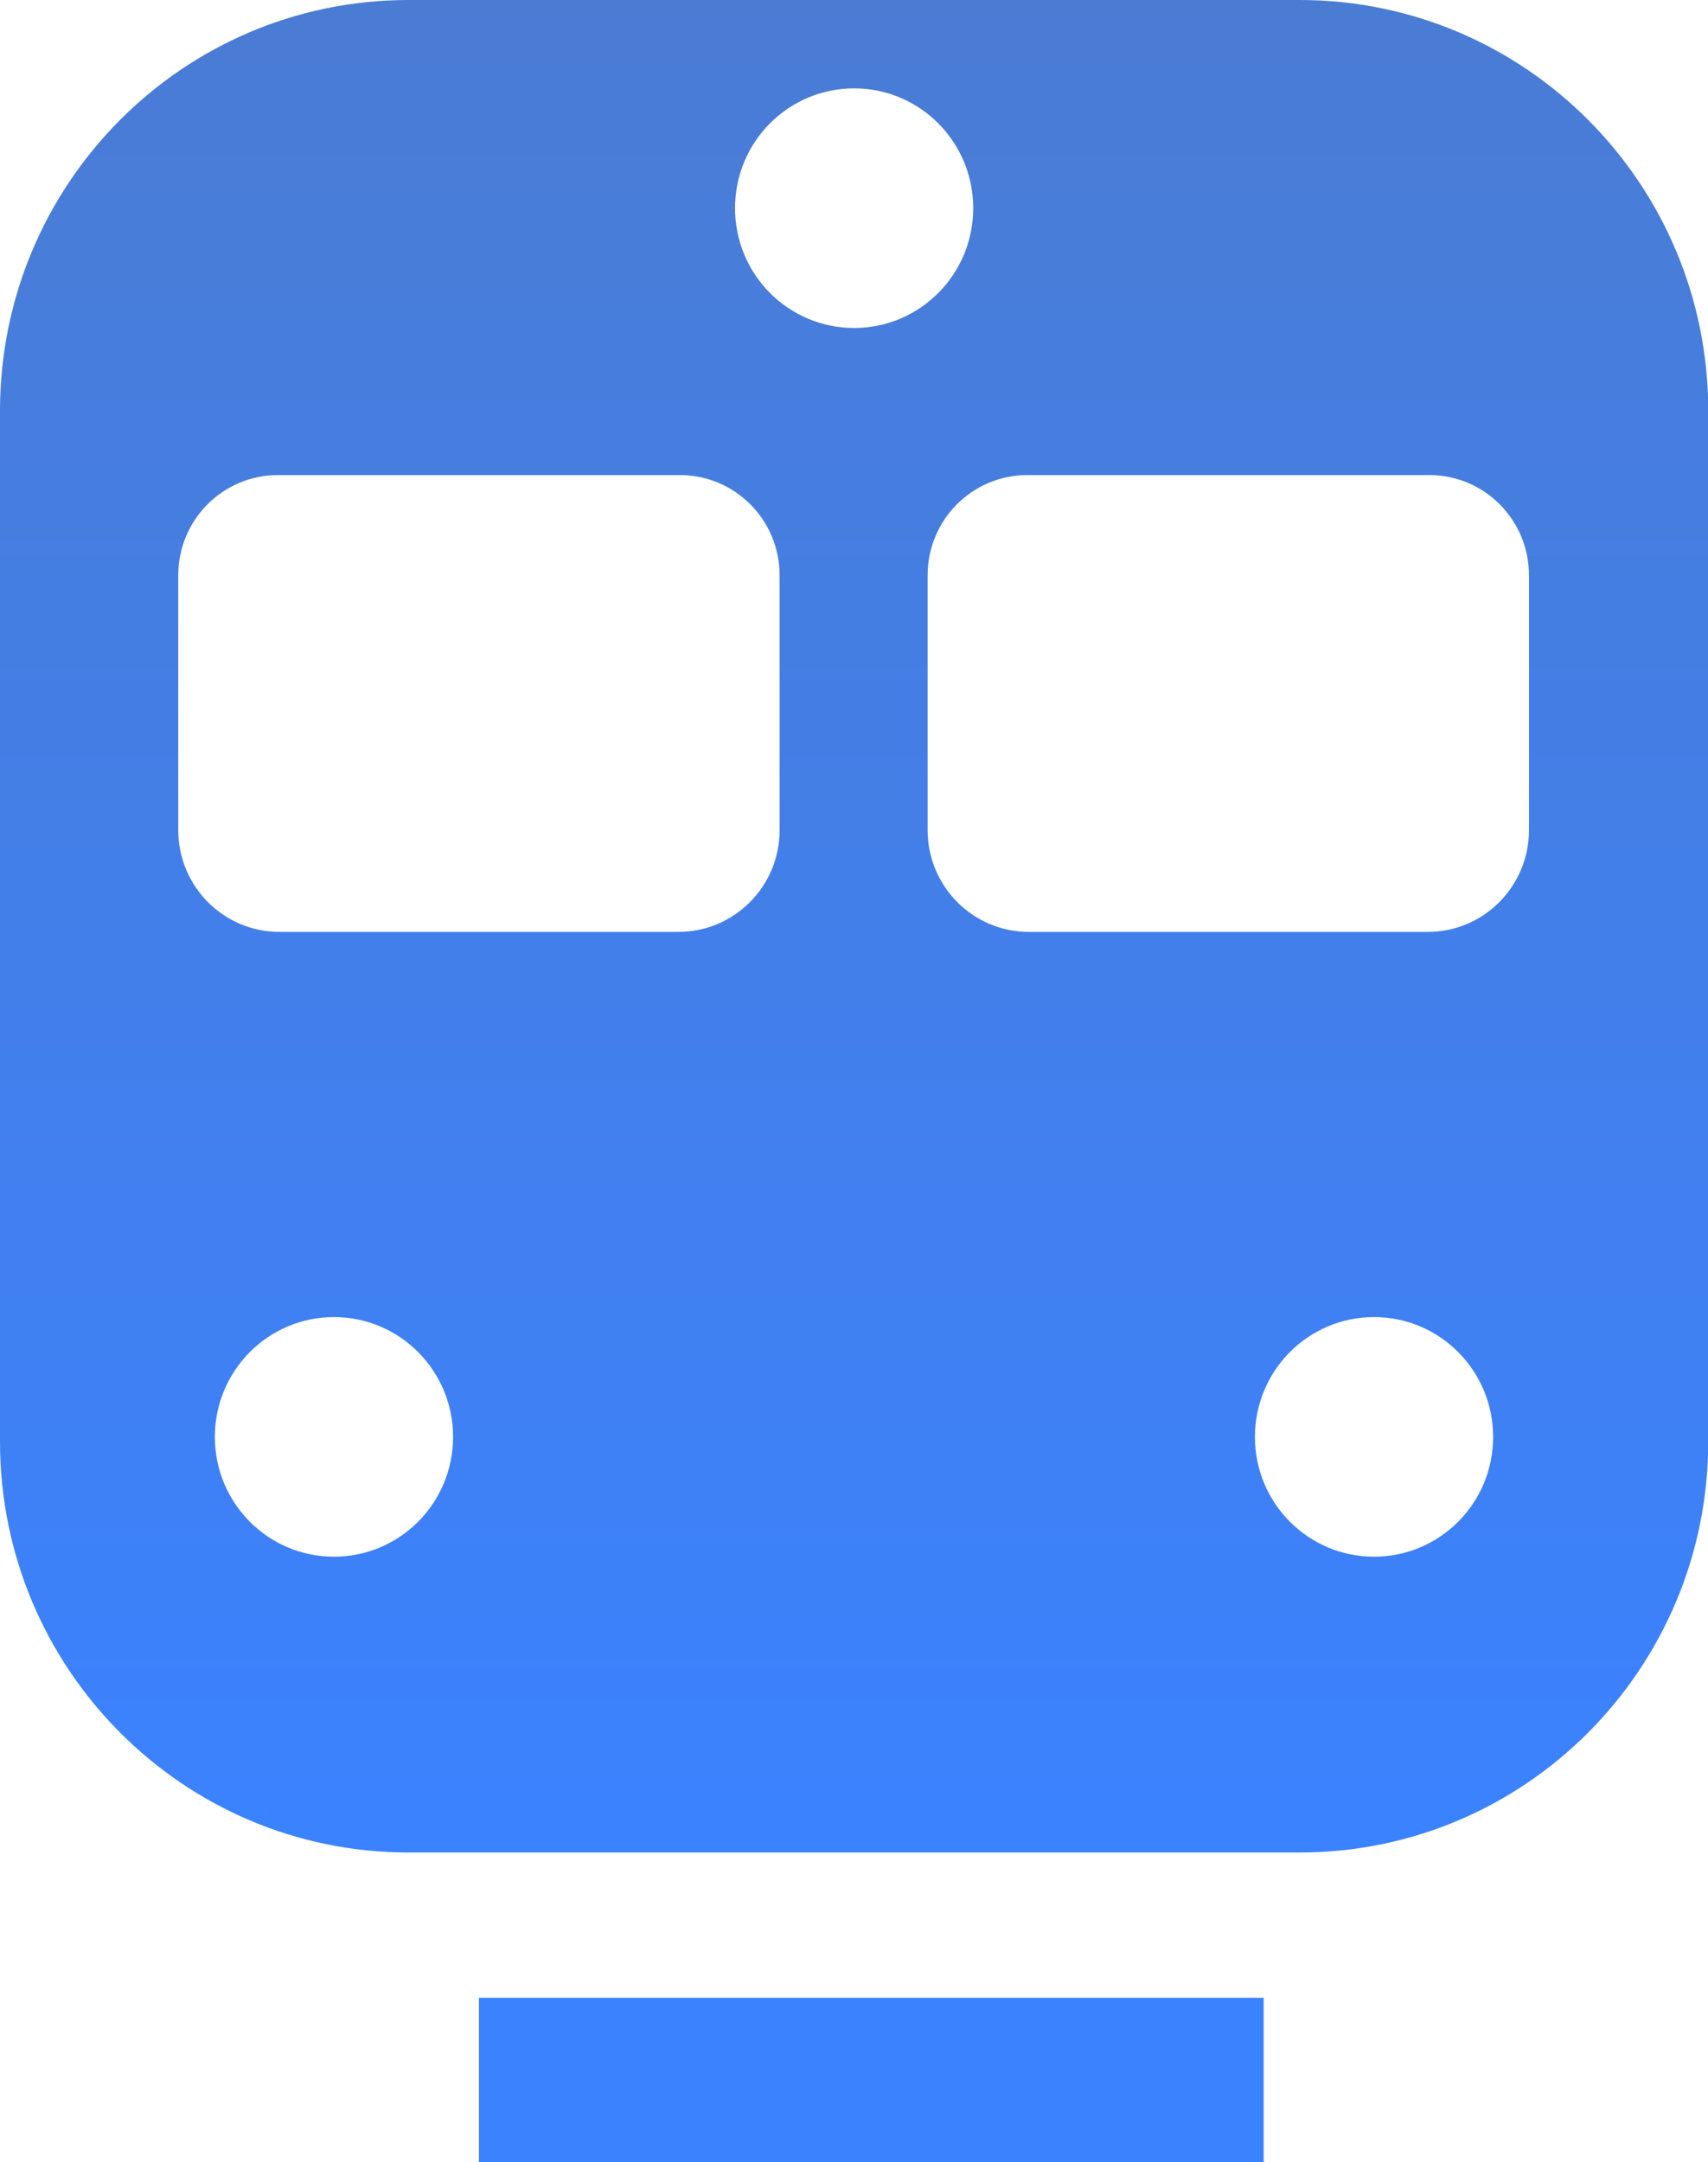 <svg width="49" height="62" viewBox="0 0 49 62" fill="none" xmlns="http://www.w3.org/2000/svg">
<g clip-path="url(#clip0_1549_21679)">
<path d="M37.288 0H11.719C5.246 0 0 5.275 0 11.784V41.336C0 47.845 5.246 53.12 11.719 53.12H37.288C43.761 53.12 49.007 47.845 49.007 41.336V11.784C49.007 5.275 43.761 0 37.288 0ZM9.581 44.638C7.693 44.638 6.164 43.102 6.164 41.203C6.164 39.304 7.693 37.767 9.581 37.767C11.469 37.767 12.998 39.304 12.998 41.203C12.998 43.102 11.469 44.638 9.581 44.638ZM22.366 23.804C22.366 25.415 21.065 26.722 19.463 26.722H8.016C6.414 26.722 5.114 25.415 5.114 23.804V16.497C5.114 14.909 6.392 13.623 7.972 13.623H19.507C21.087 13.623 22.366 14.909 22.366 16.497V23.804ZM21.087 5.969C21.087 4.071 22.615 2.534 24.504 2.534C26.392 2.534 27.92 4.071 27.92 5.969C27.92 7.868 26.392 9.405 24.504 9.405C22.615 9.405 21.087 7.868 21.087 5.969ZM39.419 44.638C37.531 44.638 36.002 43.102 36.002 41.203C36.002 39.304 37.531 37.767 39.419 37.767C41.307 37.767 42.836 39.304 42.836 41.203C42.836 43.102 41.307 44.638 39.419 44.638ZM43.864 23.804C43.864 25.415 42.564 26.722 40.962 26.722H29.515C27.913 26.722 26.612 25.415 26.612 23.804V16.497C26.612 14.909 27.891 13.623 29.471 13.623H41.006C42.586 13.623 43.864 14.909 43.864 16.497V23.804Z" fill="url(#paint0_linear_1549_21679)"/>
<path d="M36.252 57.286H13.74V62H36.252V57.286Z" fill="#3B82FF"/>
</g>
<defs>
<linearGradient id="paint0_linear_1549_21679" x1="24.504" y1="0" x2="24.504" y2="53.12" gradientUnits="userSpaceOnUse">
<stop stop-color="#4A7CD4"/>
<stop offset="1" stop-color="#3B82FF"/>
</linearGradient>
<clipPath id="clip0_1549_21679">
<rect width="49" height="62" fill="white"/>
</clipPath>
</defs>
</svg>
